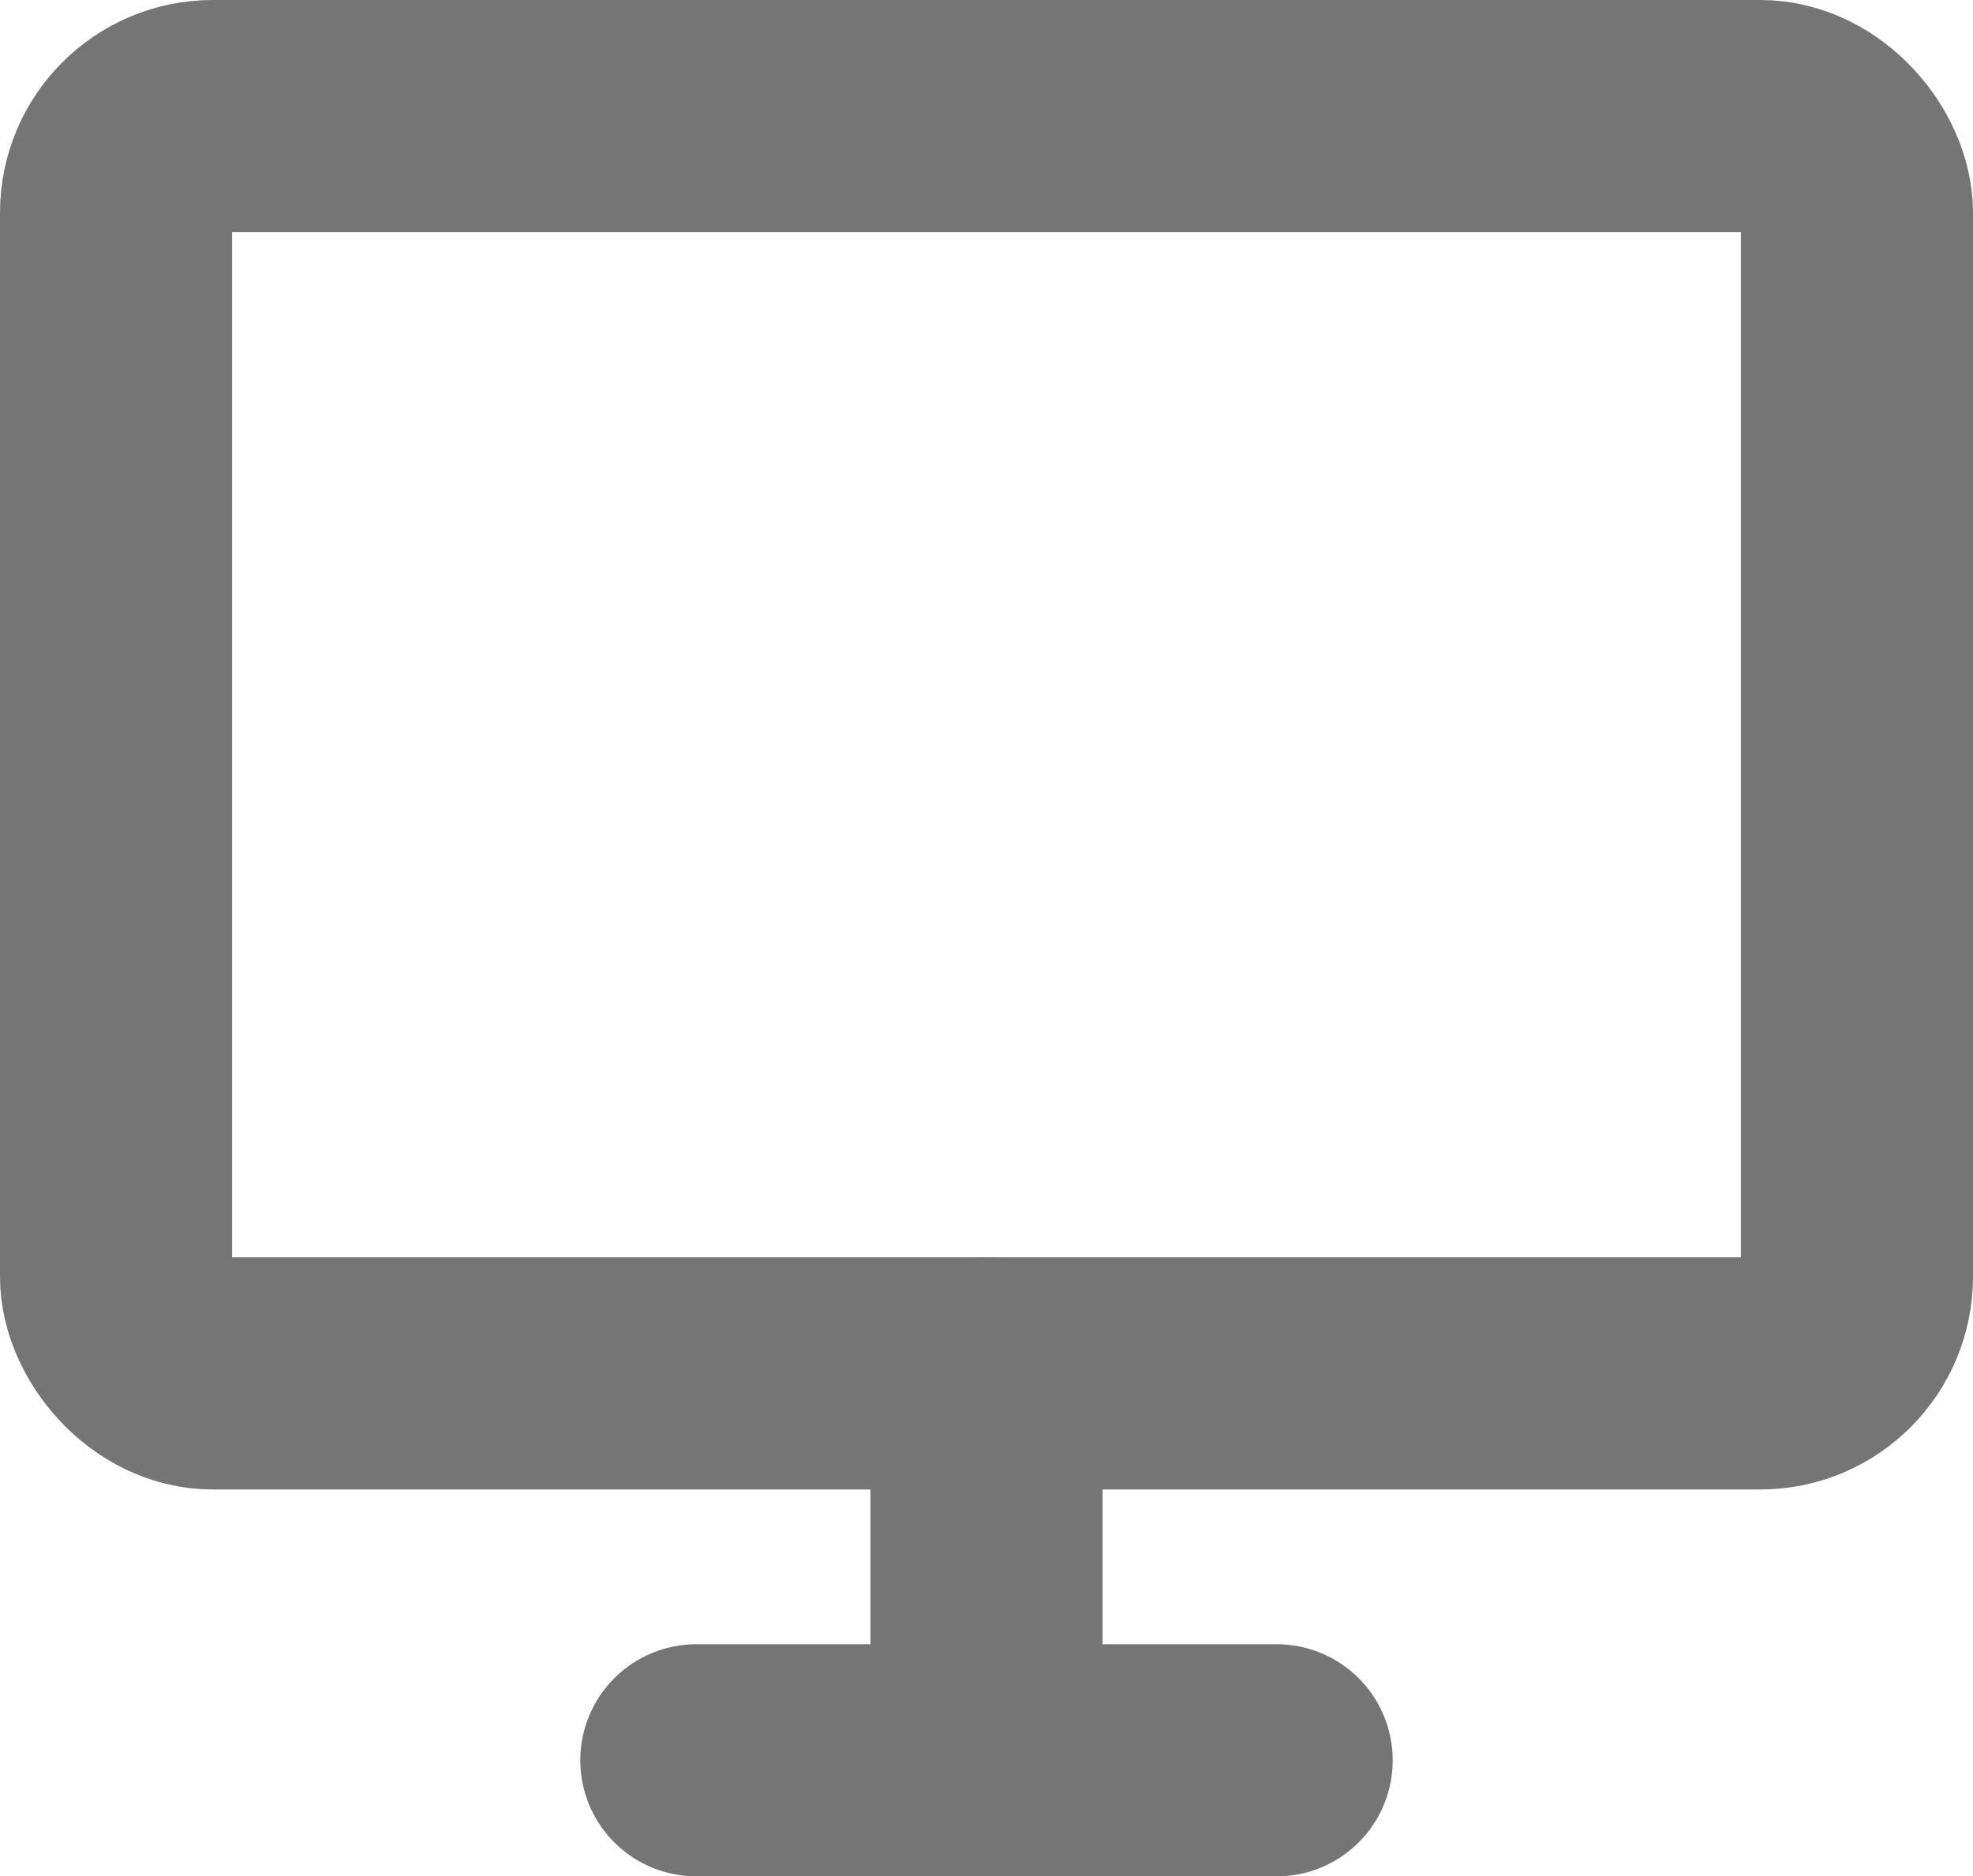 <svg xmlns="http://www.w3.org/2000/svg" fill="none" stroke="#ffffff" viewBox="1.8 2.8 20.4 19.4">
  <g id="SVGRepo_bgCarrier" stroke-width="0"/>
  <g id="SVGRepo_tracerCarrier" stroke-linecap="round" stroke-linejoin="round"/>
  <g id="SVGRepo_iconCarrier">
    <path d="M12 21L12 17" stroke-width="2.4" stroke-linecap="round" stroke-linejoin="round" style="stroke: rgb(117, 117, 117);"/>
    <rect x="3" y="4" width="18" height="13" rx="1" stroke-width="2.4" stroke-linecap="round" style="stroke: rgb(117, 117, 117);"/>
    <path d="M9 21H15" stroke-width="2.4" stroke-linecap="round" stroke-linejoin="round" style="stroke: rgb(117, 117, 117);"/>
  </g>
</svg>